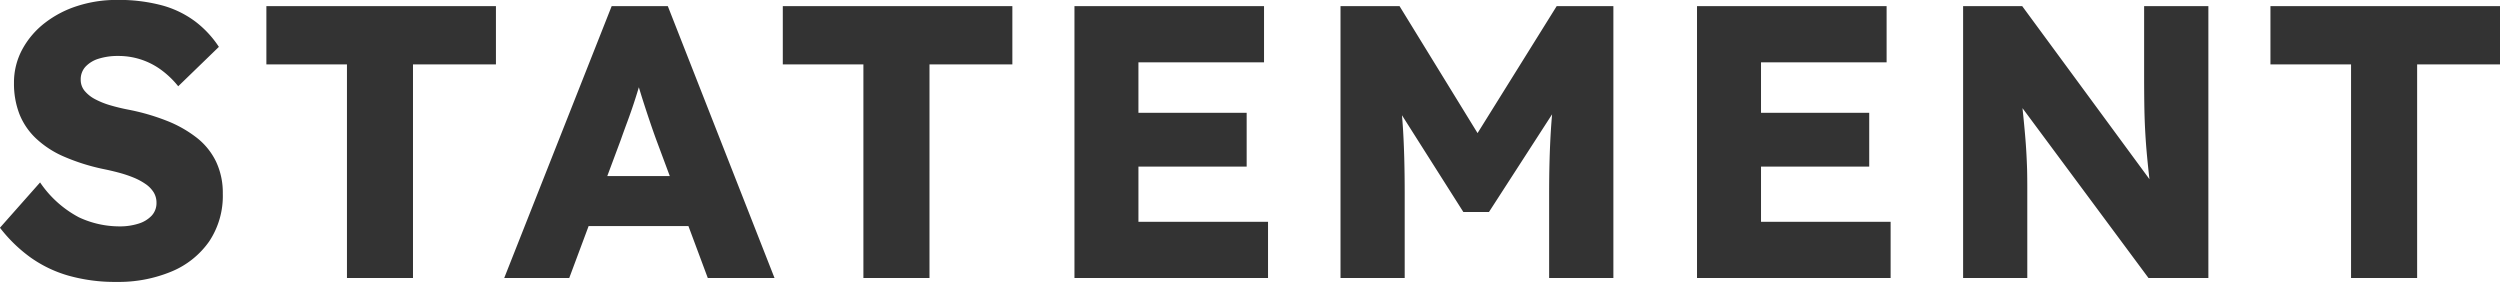 <svg xmlns="http://www.w3.org/2000/svg" width="193.079" height="21.772" viewBox="0 0 193.079 21.772">
  <path id="パス_10847" data-name="パス 10847" d="M9.609.3a13.176,13.176,0,0,1-3.75-.493,9.574,9.574,0,0,1-2.95-1.434A11.411,11.411,0,0,1,.6-3.883l3.1-3.5a8.3,8.3,0,0,0,3,2.695,7.4,7.4,0,0,0,3.133.7A4.711,4.711,0,0,0,11.3-4.2a2.314,2.314,0,0,0,1.022-.62,1.425,1.425,0,0,0,.368-.992,1.511,1.511,0,0,0-.223-.813,2.182,2.182,0,0,0-.624-.637,4.864,4.864,0,0,0-.934-.5A9.432,9.432,0,0,0,9.78-8.138q-.6-.16-1.241-.289A15.753,15.753,0,0,1,5.53-9.383a7.456,7.456,0,0,1-2.148-1.4A5.257,5.257,0,0,1,2.1-12.673a6.49,6.49,0,0,1-.416-2.385,5.367,5.367,0,0,1,.641-2.6A6.486,6.486,0,0,1,4.067-19.7a8.1,8.1,0,0,1,2.528-1.316,9.778,9.778,0,0,1,3.014-.461,12.881,12.881,0,0,1,3.538.428A7.631,7.631,0,0,1,15.7-19.8a7.869,7.869,0,0,1,1.809,1.948l-3.141,3.042A6.939,6.939,0,0,0,13-16.112a5.56,5.56,0,0,0-1.555-.779,5.587,5.587,0,0,0-1.688-.259,4.927,4.927,0,0,0-1.541.214,2.311,2.311,0,0,0-1.012.618,1.432,1.432,0,0,0-.366,1,1.328,1.328,0,0,0,.3.862,2.637,2.637,0,0,0,.813.646,6.117,6.117,0,0,0,1.171.47q.659.194,1.364.331a16.747,16.747,0,0,1,2.992.863A9.223,9.223,0,0,1,15.8-10.834a5.242,5.242,0,0,1,1.494,1.852,5.632,5.632,0,0,1,.517,2.466,6.322,6.322,0,0,1-1.059,3.7A6.649,6.649,0,0,1,13.845-.5,10.629,10.629,0,0,1,9.609.3ZM27.4,0V-16.5H21.177V-21H38.906v4.5H32.5V0ZM39.545,0l8.3-21H52.18L60.422,0H55.268L51.294-10.662q-.228-.623-.474-1.347t-.49-1.481q-.244-.758-.462-1.5t-.36-1.375l.879-.013q-.18.751-.392,1.471t-.445,1.426q-.233.706-.495,1.411t-.528,1.456L44.567,0Zm3.944-4.014,1.6-3.861h9.66l1.569,3.861ZM67.286,0V-16.5H61.061V-21H78.79v4.5h-6.4V0Zm16.3,0V-21H98.227v4.343h-9.7V-4.343H98.536V0Zm2.4-8.607v-4.154h10.9v4.154ZM104.134,0V-21h4.558l7.65,12.45-3.252-.03L120.83-21h4.378V0h-4.962V-6.543q0-2.7.135-4.86t.465-4.29l.592,1.558L115.6-5.1h-1.98l-5.7-8.985.571-1.609q.33,2.01.465,4.125t.135,5.025V0Zm27.533,0V-21H146.31v4.343h-9.7V-4.343H146.62V0Zm2.4-8.607v-4.154h10.9v4.154ZM152.218,0V-21h4.563L167.8-6.015l-1-.126q-.137-1.008-.236-1.9T166.389-9.8q-.075-.867-.12-1.777t-.058-1.95q-.013-1.04-.013-2.291V-21h4.962V0h-4.623L155.044-15.492l1.536.234q.15,1.417.255,2.433t.171,1.79q.066.773.1,1.4t.054,1.251q.015.627.015,1.379V0Zm29.961,0V-16.5h-6.225V-21h17.729v4.5h-6.4V0Z" transform="translate(-0.604 21.472)" fill="#333"/>
</svg>
